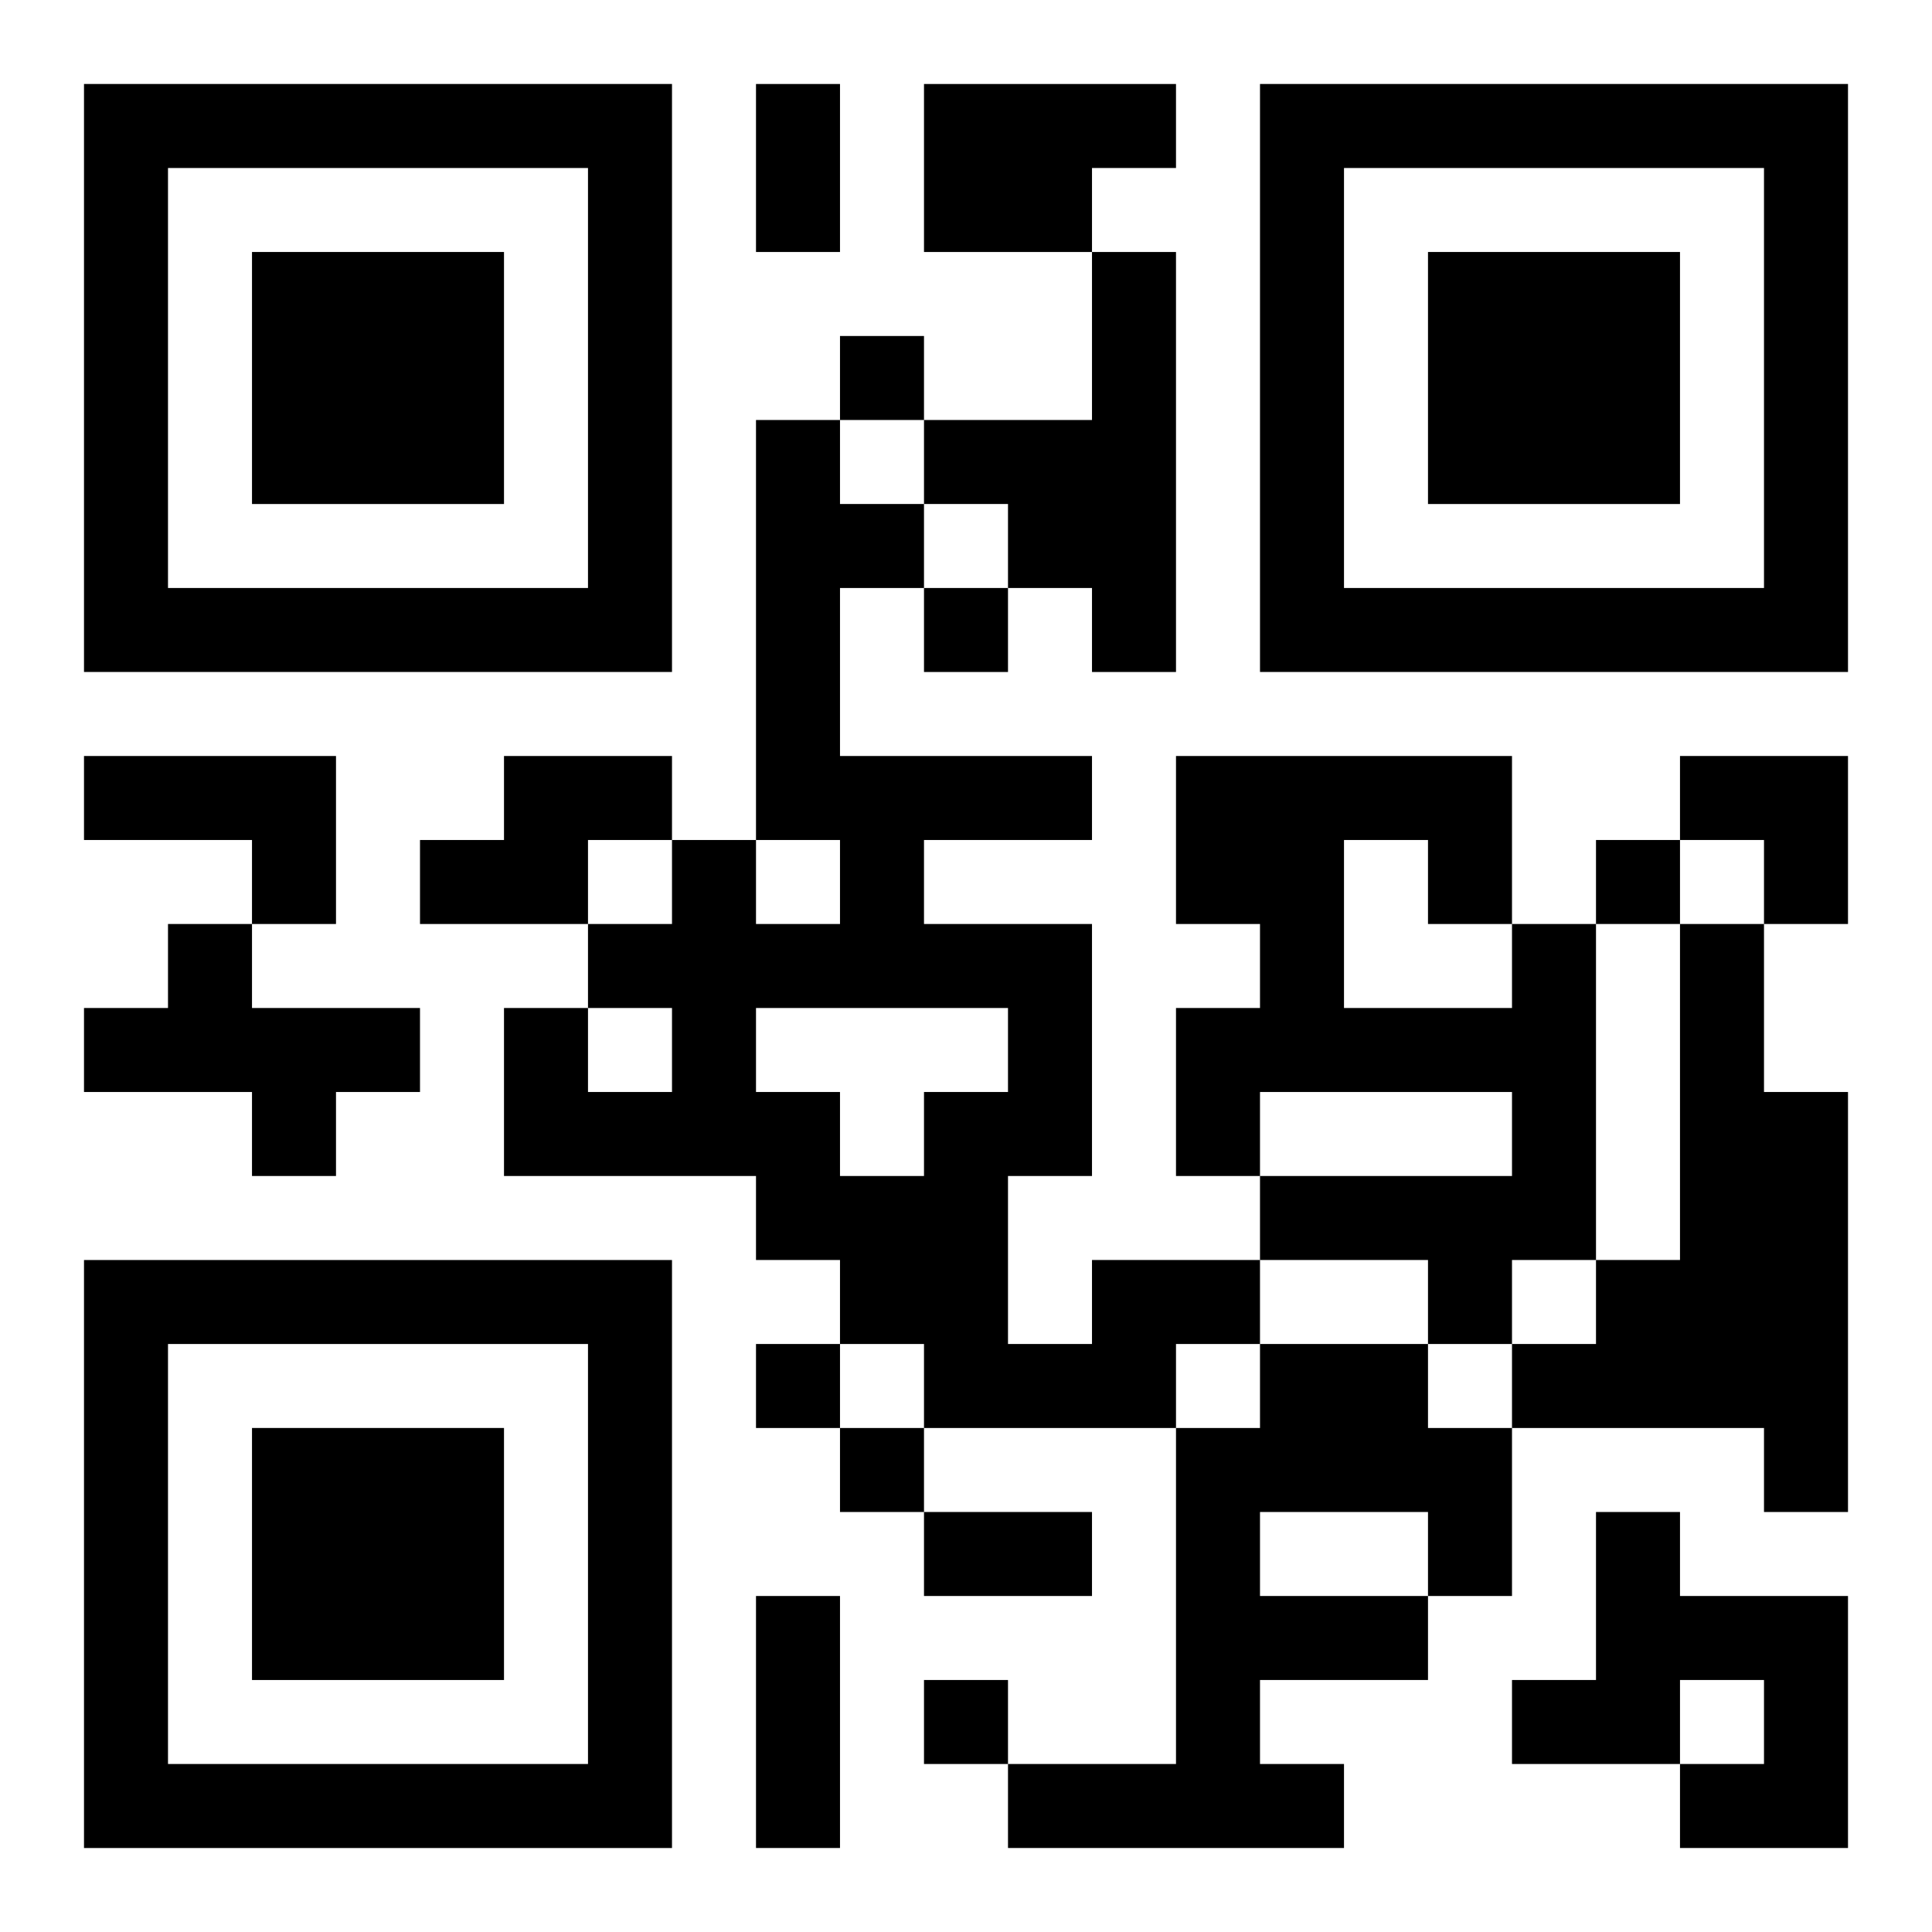 <?xml version="1.0" encoding="UTF-8"?>
<svg width="250" height="250" baseProfile="full" version="1.1" viewBox="-1 -1 23 23" xmlns="http://www.w3.org/2000/svg" xmlns:xlink="http://www.w3.org/1999/xlink"><symbol id="a"><path d="m0 7v7h7v-7h-7zm1 1h5v5h-5v-5zm1 1v3h3v-3h-3z"/></symbol><use y="-7" xlink:href="#a"/><use y="7" xlink:href="#a"/><use x="14" y="-7" xlink:href="#a"/><path d="m10 0h3v1h-1v1h-2v-2m2 2h1v5h-1v-1h-1v-1h-1v-1h2v-2m-12 6h3v2h-1v-1h-2v-1m5 0h2v1h-1v1h-2v-1h1v-1m-4 2h1v1h2v1h-1v1h-1v-1h-2v-1h1v-1m16 0h1v4h-1v1h-1v-1h-2v-1h3v-1h-3v1h-1v-2h1v-1h-1v-2h4v2m-2-1v2h2v-1h-1v-1h-1m4 1h1v2h1v5h-1v-1h-3v-1h1v-1h1v-4m-7 4h2v1h-1v1h-3v-1h-1v-1h-1v-1h-3v-2h1v1h1v-1h-1v-1h1v-1h1v1h1v-1h-1v-5h1v1h1v1h-1v2h3v1h-2v1h2v3h-1v2h1v-1m-4-3v1h1v1h1v-1h1v-1h-3m6 4h2v1h1v2h-1v1h-2v1h1v1h-4v-1h2v-4h1v-1m0 2v1h2v-1h-2m4 0h1v1h2v3h-2v-1h1v-1h-1v1h-2v-1h1v-2m-9-14v1h1v-1h-1m1 3v1h1v-1h-1m8 3v1h1v-1h-1m-10 6v1h1v-1h-1m1 1v1h1v-1h-1m1 3v1h1v-1h-1m-2-19h1v2h-1v-2m2 17h2v1h-2v-1m-2 1h1v3h-1v-3m11-10h2v2h-1v-1h-1z"/></svg>
